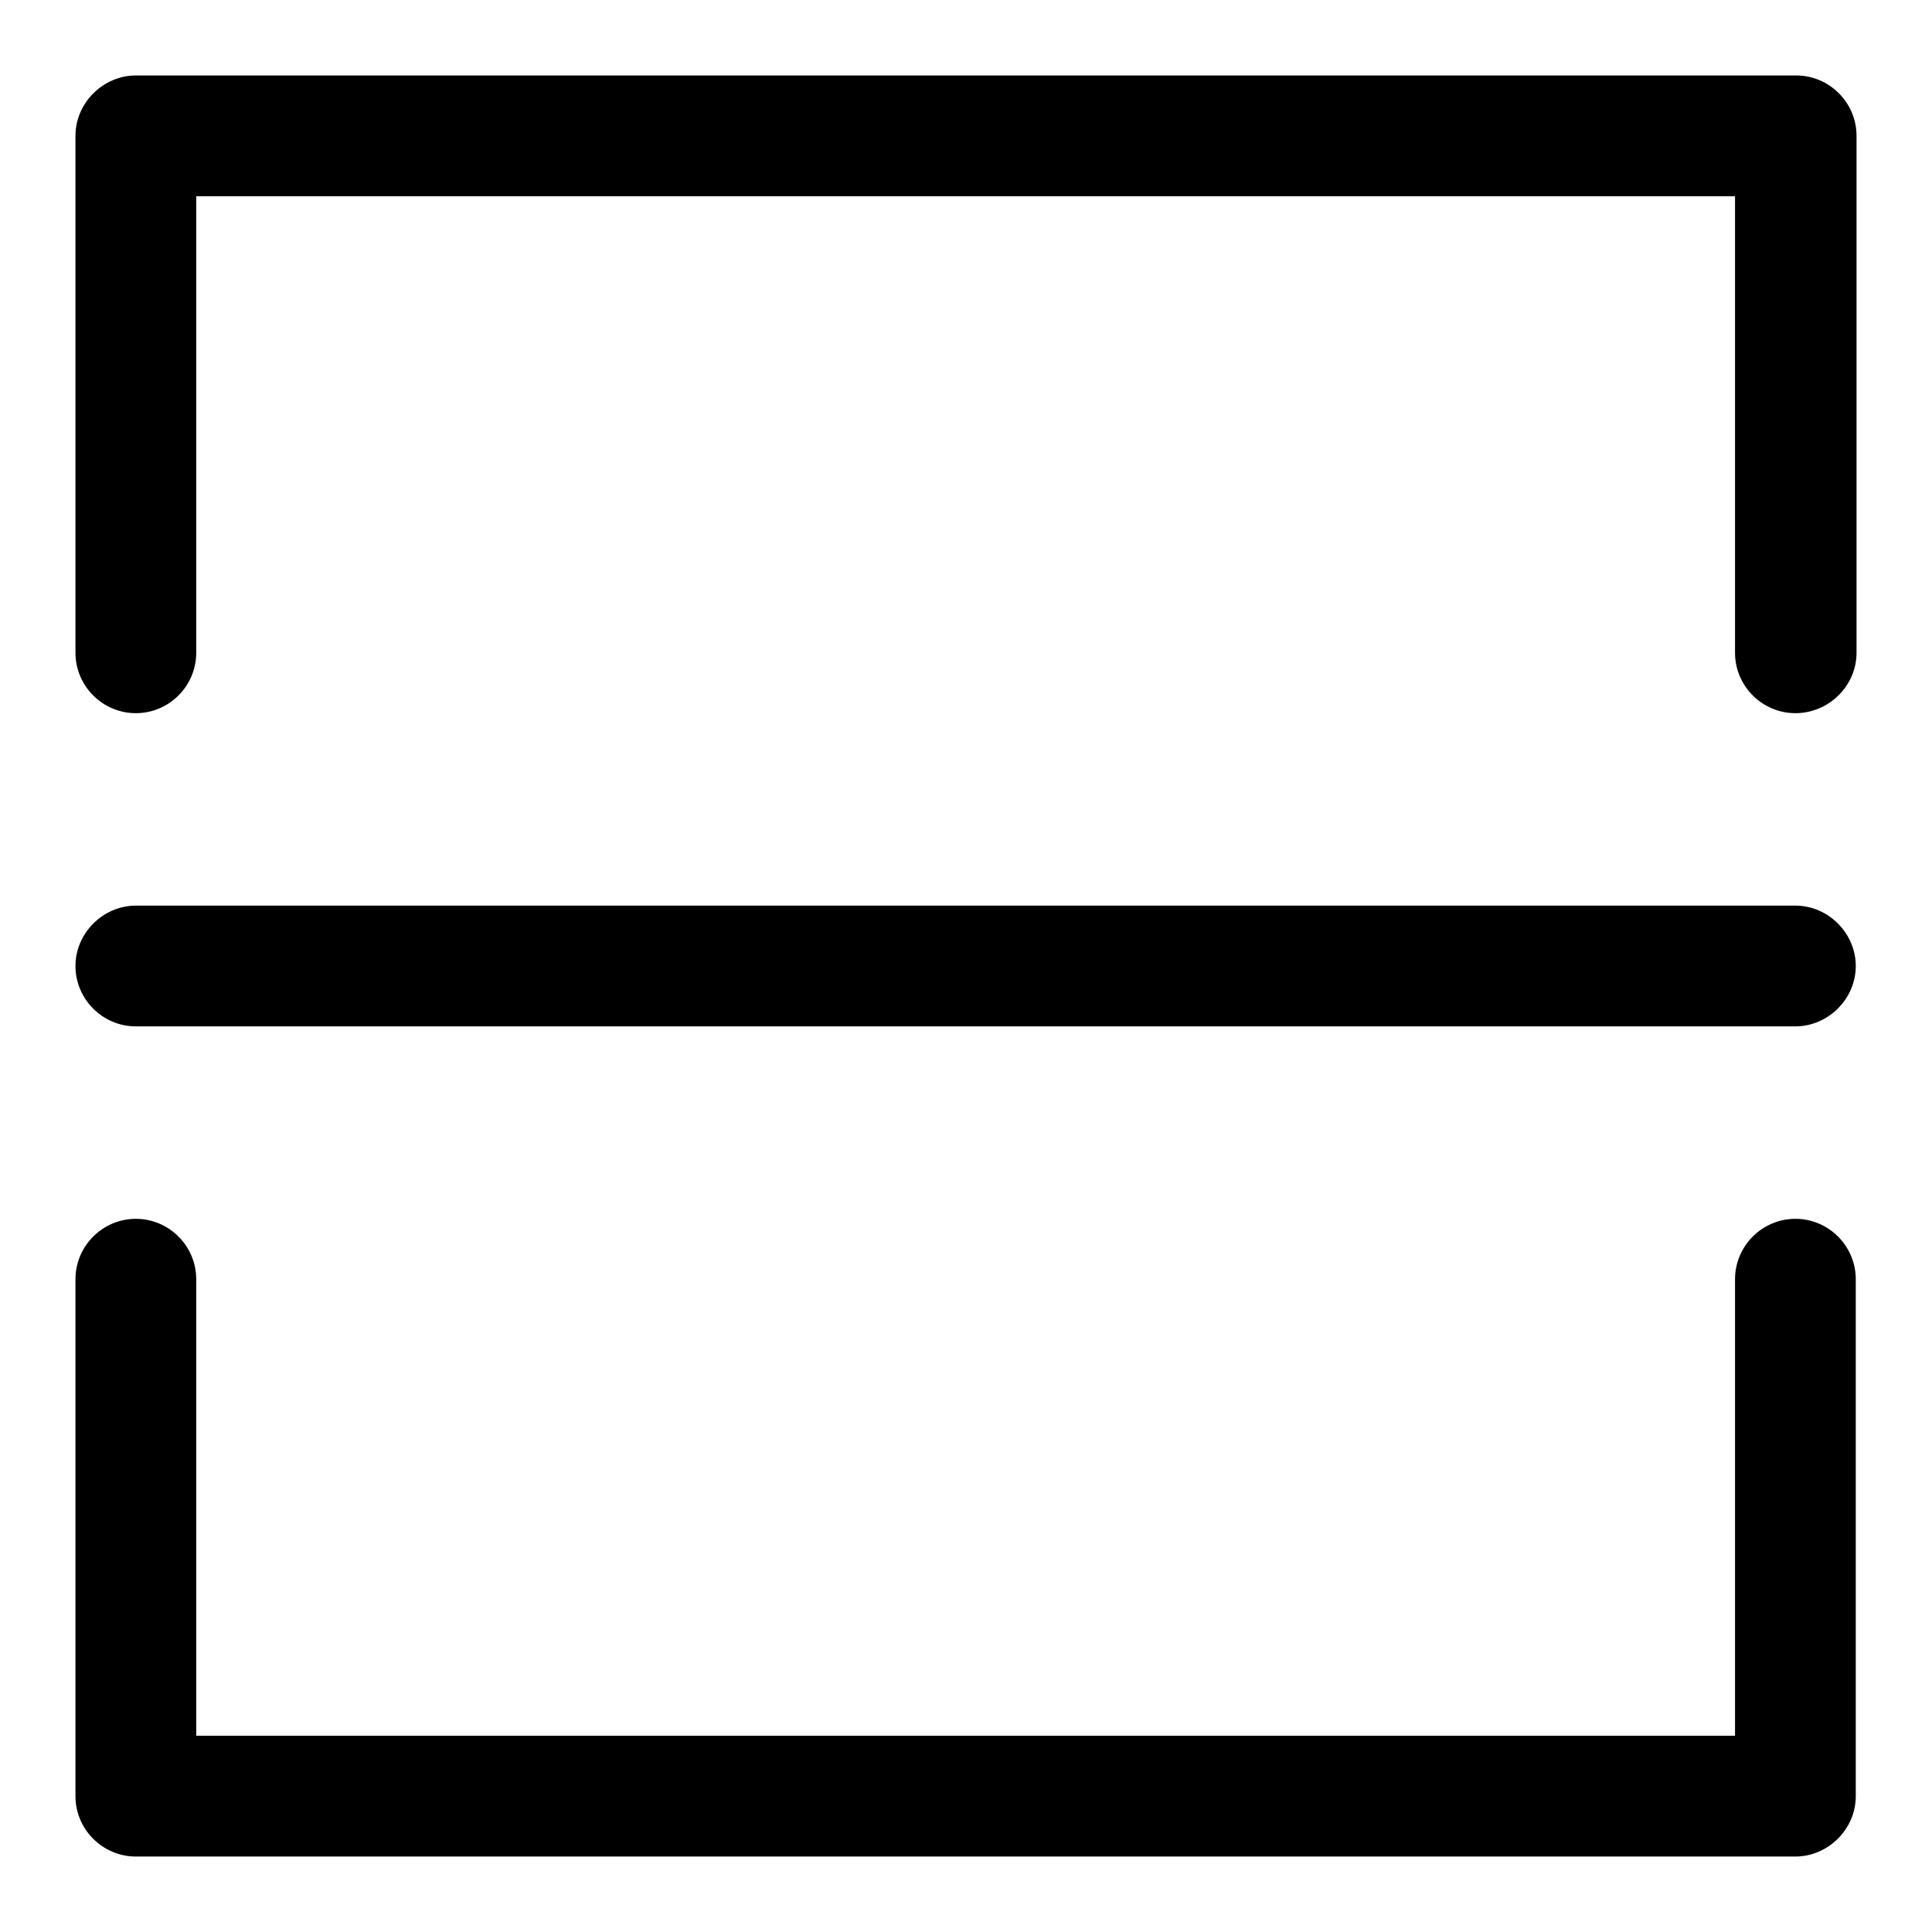 <?xml version="1.0" encoding="utf-8"?>
<!-- Svg Vector Icons : http://www.onlinewebfonts.com/icon -->
<!DOCTYPE svg PUBLIC "-//W3C//DTD SVG 1.1//EN" "http://www.w3.org/Graphics/SVG/1.1/DTD/svg11.dtd">
<svg version="1.1" xmlns="http://www.w3.org/2000/svg" xmlns:xlink="http://www.w3.org/1999/xlink" x="0px" y="0px" viewBox="0 0 256 256" enable-background="new 0 0 256 256" xml:space="preserve">
<g><g><path fill="#000000" d="M10,169.5v59.7v8.8c0,4.4,3.6,8,8,8h32.3h72.1h74.7h40.1h0.7c4.3,0,8-3.6,8-8v-59.7v-8.8c0-4.4-3.6-8-8-8c-4.4,0-8,3.6-8,8v59.7v8.8c2.6-2.7,5.3-5.3,8-8h-32.3h-72.1H58.8H18.7H18c2.6,2.6,5.3,5.3,8,8v-59.7v-8.8c0-4.4-3.6-8-8-8C13.6,161.5,10,165.1,10,169.5"/><path fill="#000000" d="M246,86.5V26.8V18c0-4.4-3.6-8-8-8h-32.3h-72.1H58.8H18.7H18c-4.3,0-8,3.6-8,8v59.7v8.8c0,4.4,3.6,8,8,8c4.4,0,8-3.6,8-8V26.8V18c-2.6,2.6-5.3,5.3-8,8h32.3h72.1h74.7h40.1h0.7c-2.7-2.6-5.3-5.3-8-8v59.7v8.8c0,4.4,3.6,8,8,8S246,90.9,246,86.5"/><path fill="#000000" d="M18,136h32.3h72.1h74.7h40.1h0.7c4.3,0,8-3.6,8-8c0-4.3-3.6-8-8-8h-32.3h-72.1H58.8H18.7H18c-4.3,0-8,3.6-8,8C10,132.4,13.6,136,18,136"/></g></g>
</svg>